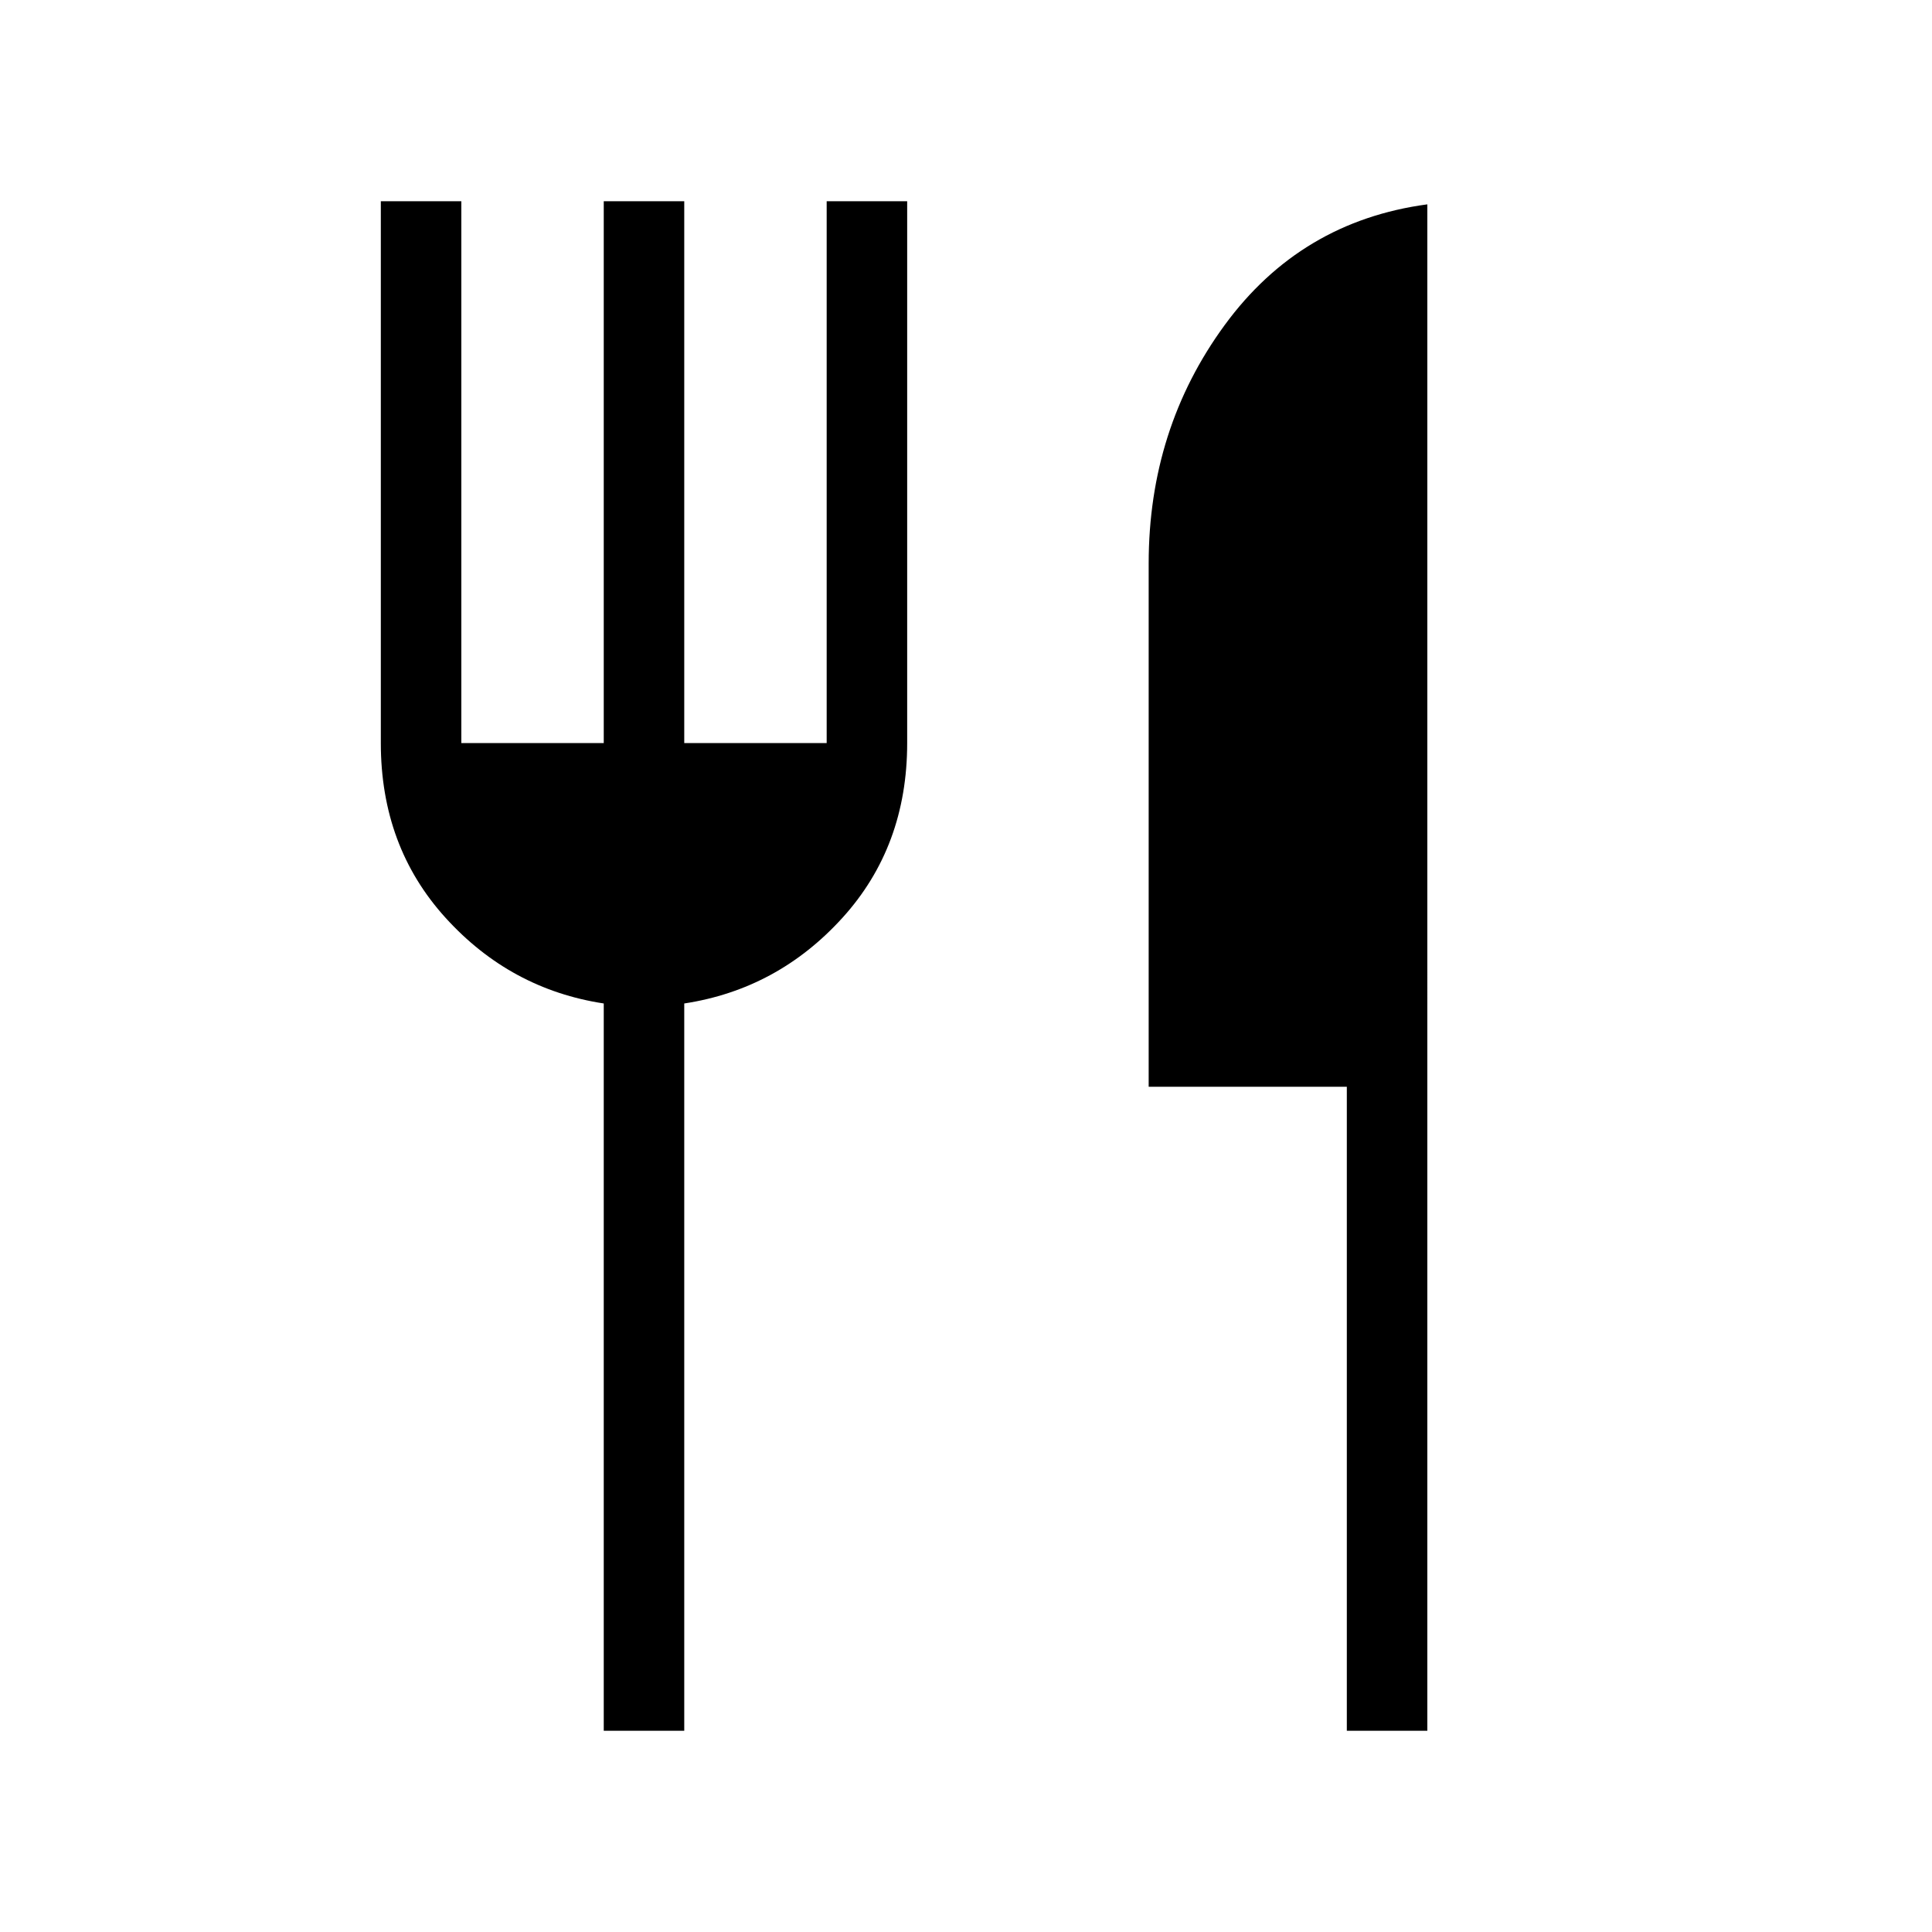 <svg xmlns="http://www.w3.org/2000/svg" height="24px" viewBox="0 -960 960 960" width="24px" fill="#000000"><path d="M300-100v-361.38q-46.38-7.08-78.58-42.54-32.19-35.46-32.19-86.85V-860h40v269.23H300V-860h40v269.23h70.77V-860h40v269.23q0 51.39-32.19 86.85-32.2 35.46-78.58 42.54V-100h-40Zm369.23 0v-320h-98.46v-260q0-66.85 37.73-118.42 37.73-51.58 100.73-60.04V-100h-40Z"/></svg>
